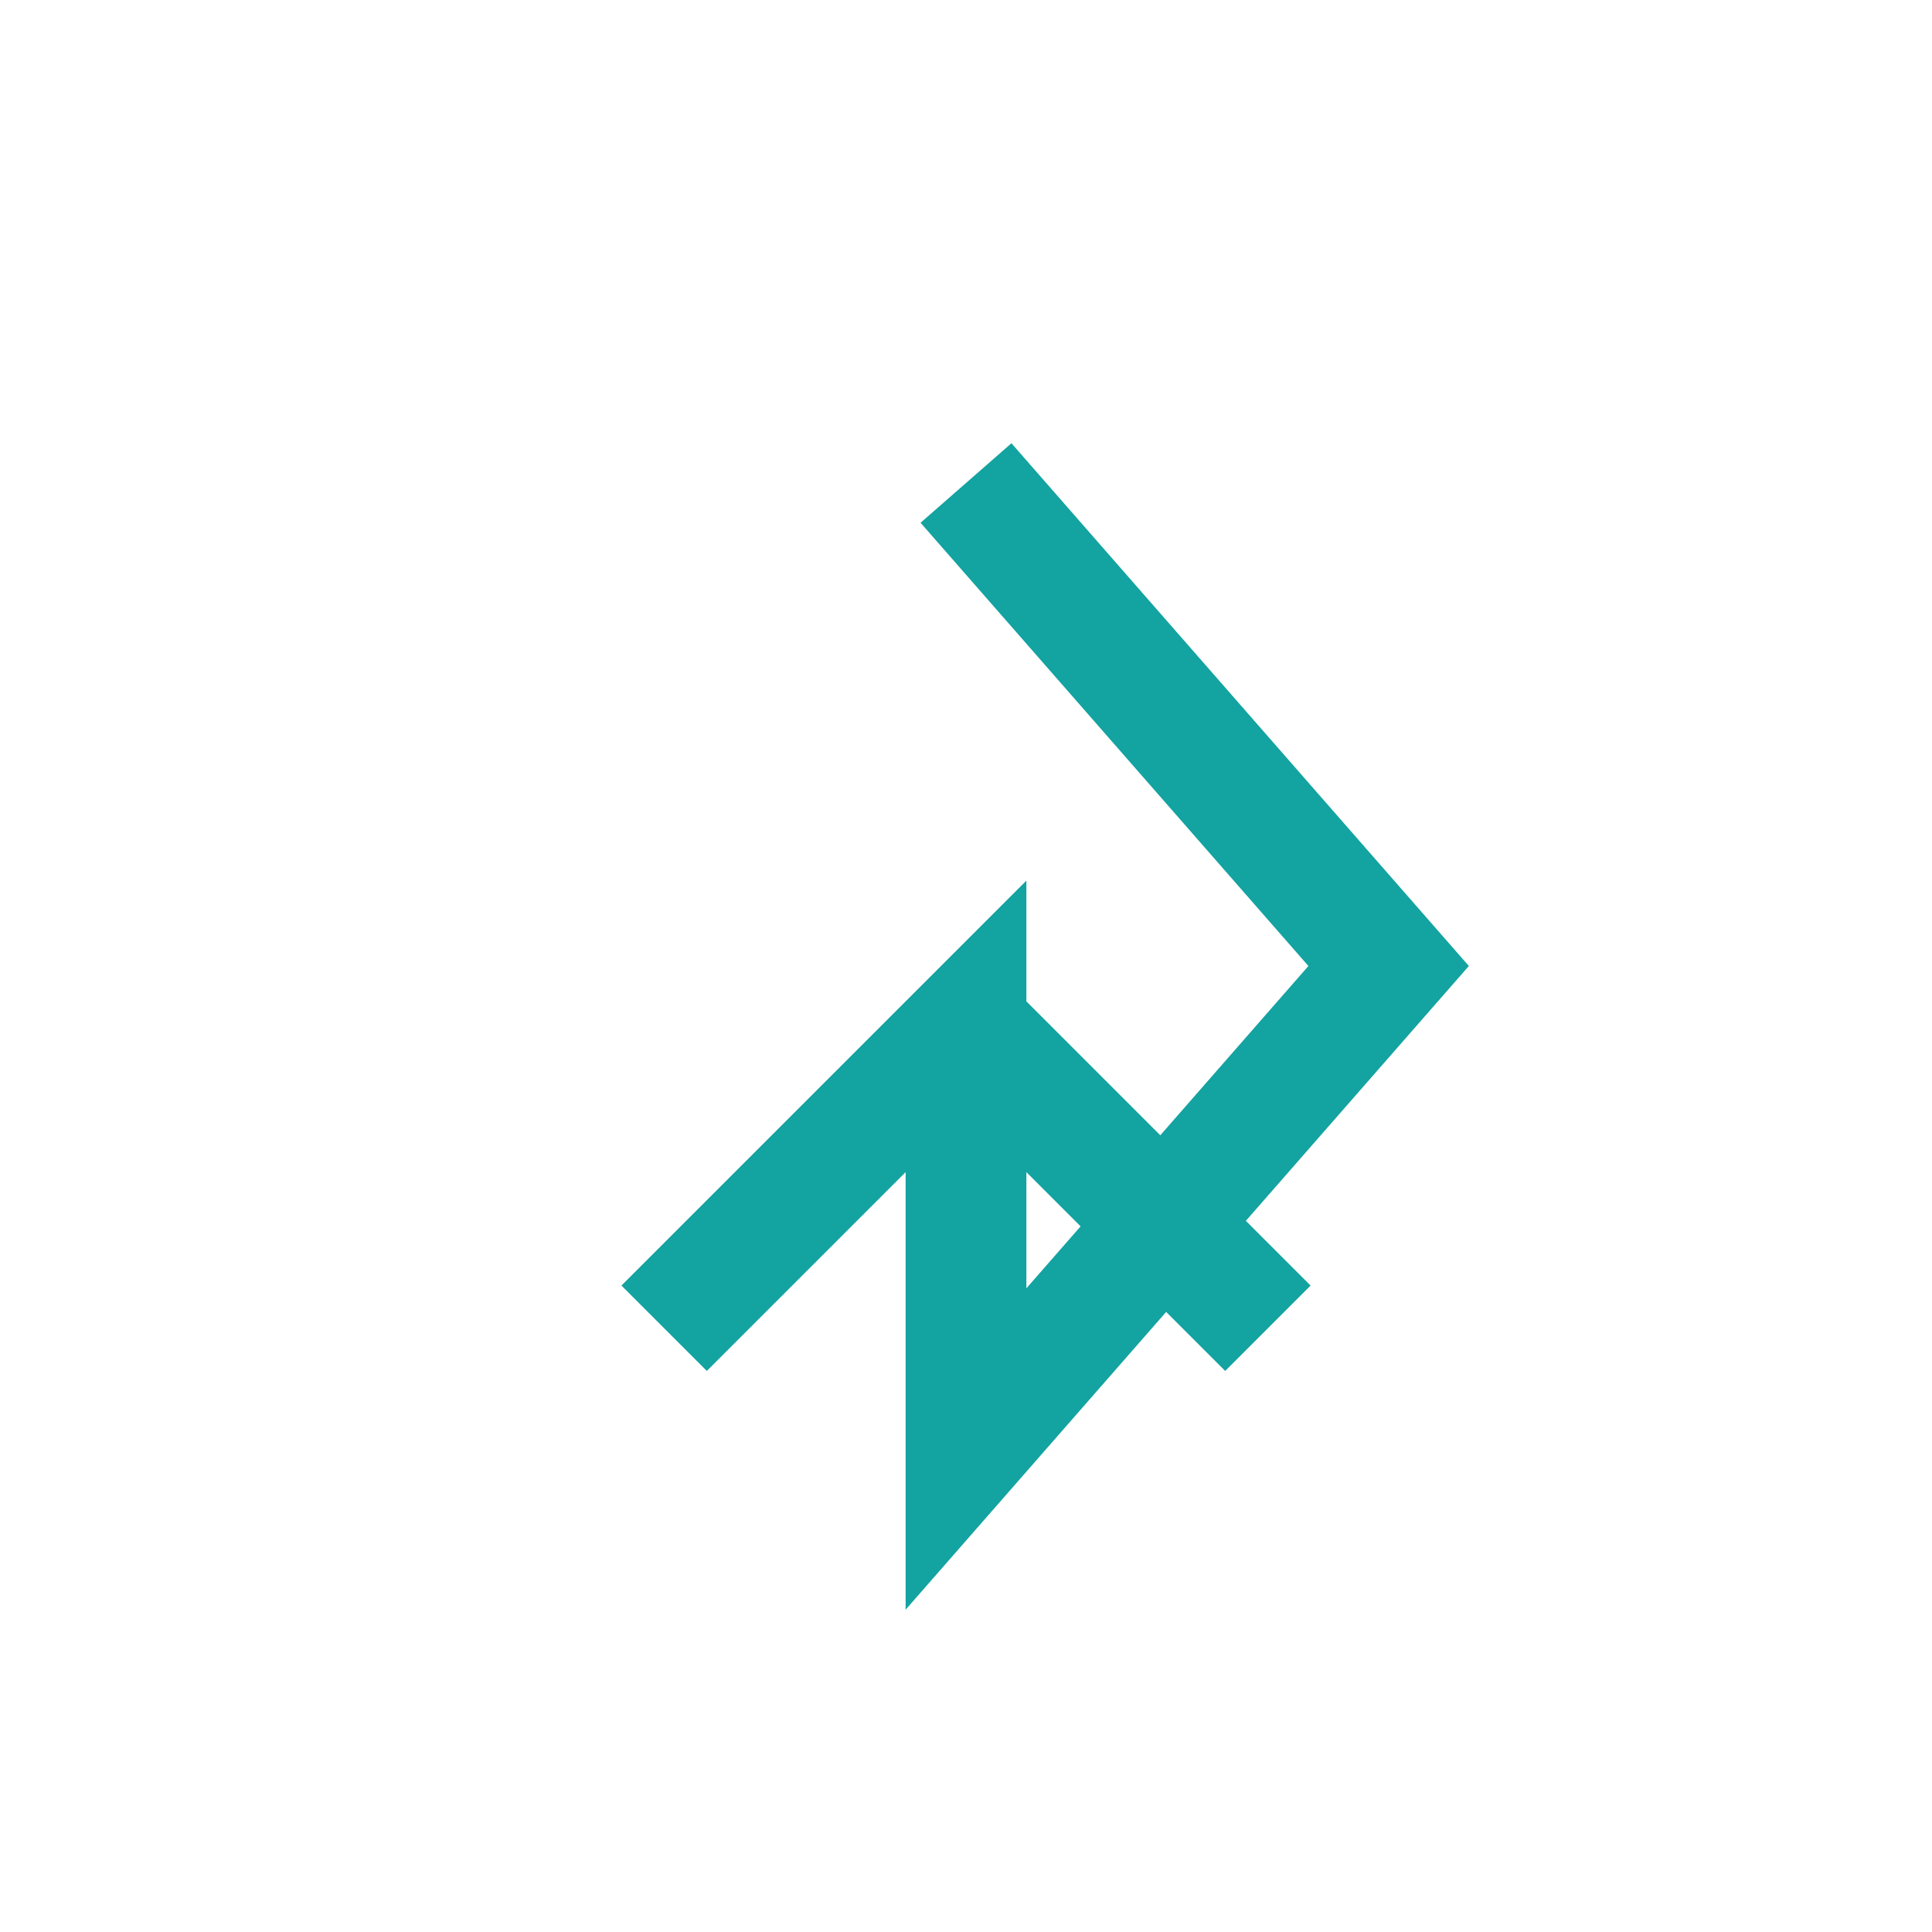 <?xml version="1.0" encoding="UTF-8"?>
<svg xmlns="http://www.w3.org/2000/svg" width="32" height="32" viewBox="0 0 32 32"><path d="M16 8l7 8-7 8v-7l-5 5m5-5l5 5" stroke="#13A3A1" fill="none" stroke-width="2"/></svg>
